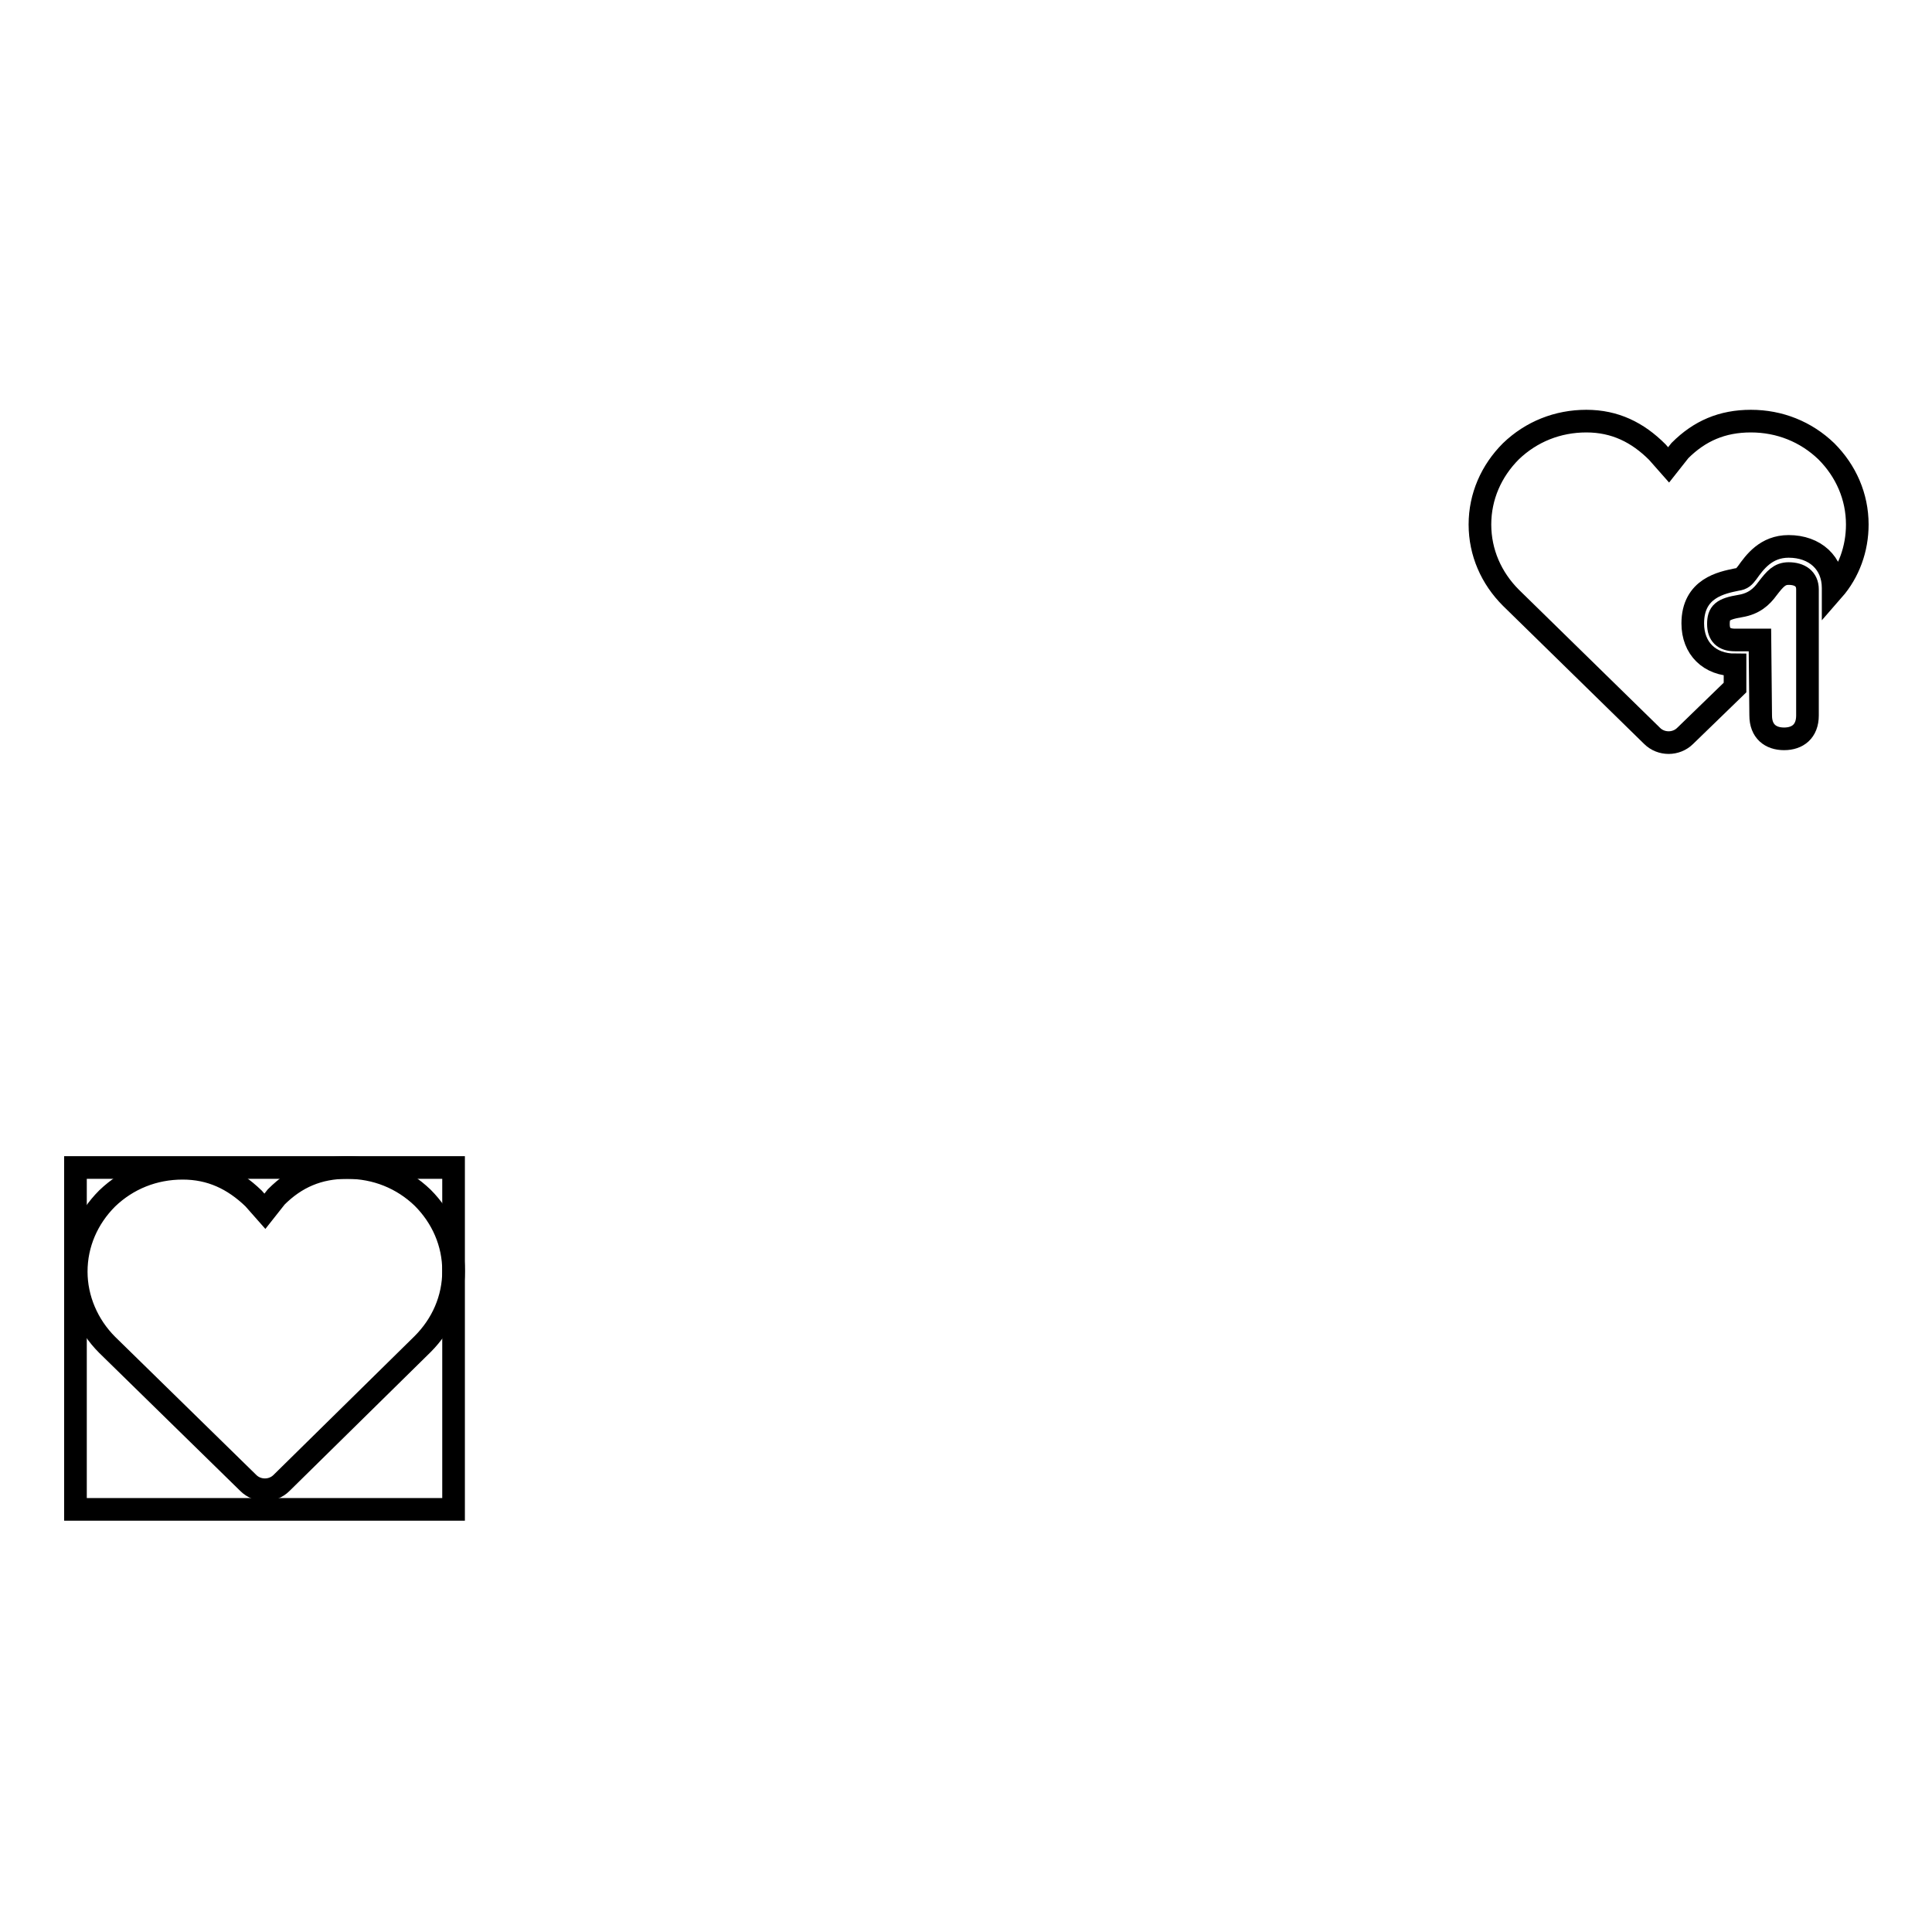 <?xml version="1.0" encoding="utf-8"?>
<!-- Svg Vector Icons : http://www.onlinewebfonts.com/icon -->
<!DOCTYPE svg PUBLIC "-//W3C//DTD SVG 1.1//EN" "http://www.w3.org/Graphics/SVG/1.1/DTD/svg11.dtd">
<svg version="1.1" xmlns="http://www.w3.org/2000/svg" xmlns:xlink="http://www.w3.org/1999/xlink" x="0px" y="0px" viewBox="0 0 256 256" enable-background="new 0 0 256 256" xml:space="preserve">
<g><g><path stroke-width="3" fill-opacity="0" stroke="#000000"  d="M224.3,82.6c0-4.7,3.9-5.4,5.8-5.8c0.8-0.1,1-0.4,1.4-0.9c1-1.4,2.5-3.5,5.5-3.5c3.5,0,5.9,2.2,5.9,5.5v0.3c2.1-2.4,3.2-5.5,3.2-8.7c0-3.7-1.5-7.1-4.1-9.7c-2.7-2.6-6.2-4-10-4c-3.8,0-6.8,1.3-9.4,3.9l0,0l-1.5,1.9l-1.5-1.7l0,0l0,0c-2.6-2.6-5.6-4.1-9.4-4.1s-7.3,1.4-10,4c-2.6,2.6-4.1,6-4.1,9.7s1.5,7.1,4.1,9.7l18.7,18.3c0.6,0.6,1.4,0.9,2.2,0.9c0.8,0,1.6-0.3,2.2-0.9l6.6-6.4v-3C226.5,88.1,224.3,85.9,224.3,82.6z"/><path stroke-width="3" fill-opacity="0" stroke="#000000"  d="M10,154.7h50.1V200H10V154.7L10,154.7z"/><path stroke-width="3" fill-opacity="0" stroke="#000000"  d="M46,154.7c-3.8,0-6.8,1.3-9.4,3.9l0,0l-1.5,1.9l-1.5-1.7l0,0l0,0c-2.7-2.6-5.7-4-9.4-4c-3.8,0-7.3,1.4-10,4c-2.6,2.6-4.1,6-4.1,9.7c0,3.6,1.5,7.1,4.1,9.7l18.7,18.3c0.6,0.6,1.4,0.9,2.2,0.9c0.8,0,1.6-0.3,2.2-0.9L56,178.1c2.6-2.6,4.1-6,4.1-9.7c0-3.7-1.5-7.1-4.1-9.7C53.3,156.1,49.8,154.7,46,154.7"/><path stroke-width="3" fill-opacity="0" stroke="#000000"  d="M233.2,84.8h-3.3c-1.5,0-2.2-0.7-2.2-2.1c0-1.5,0.5-2,2.9-2.4c1.8-0.3,2.8-1.2,3.6-2.3c1-1.3,1.6-2,2.8-2c1.5,0,2.5,0.7,2.5,2.1v16.7c0,2.1-1.3,3.1-3.1,3.1s-3.1-1-3.1-3.1L233.2,84.8L233.2,84.8z"/></g></g>
</svg>